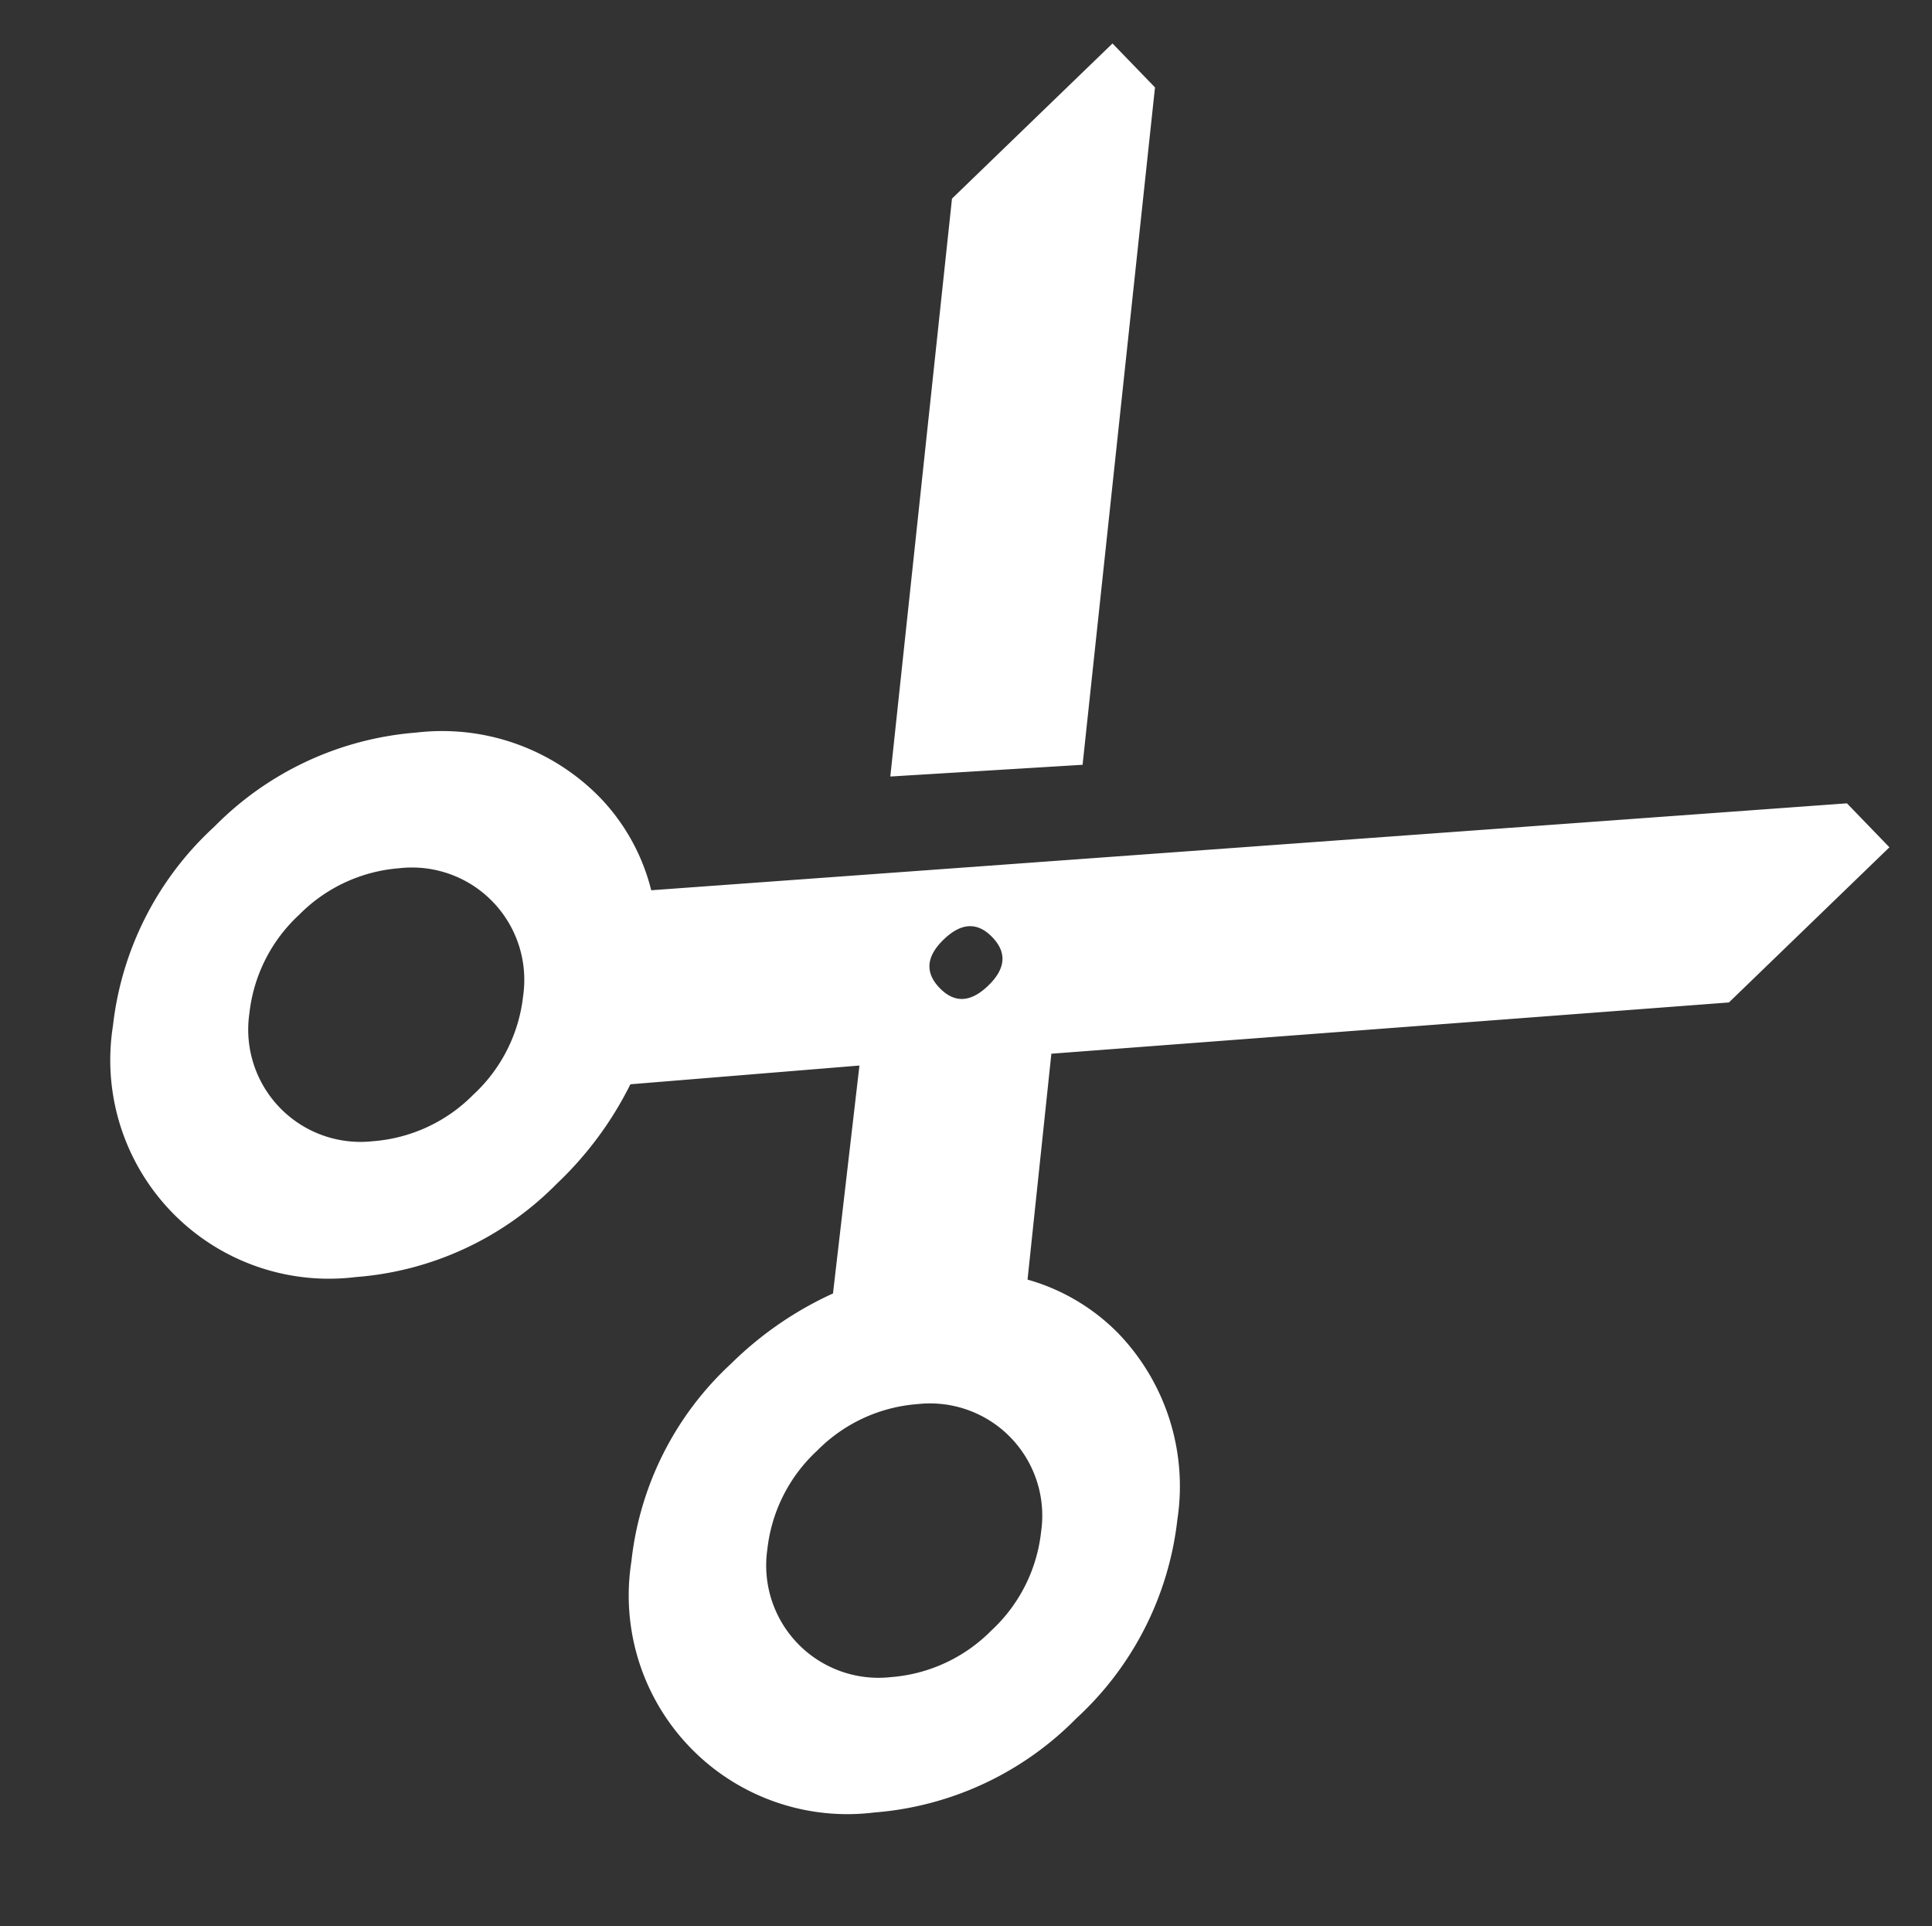<svg xmlns="http://www.w3.org/2000/svg" width="31.157" height="31.059" viewBox="0 0 31.157 31.059">
  <rect x="0" y="0" width="31.157" height="31.059" fill="#333333" stroke="none"/>
  <path id="icon-alphabet-5-light" d="M9.161,5.884,24,18.278v.986H20.4l-8.431-7L9.161,14.616a3.307,3.307,0,0,1,.45,1.643,3.557,3.557,0,0,1-1.4,2.817,5.13,5.13,0,0,1-3.4,1.174,5.13,5.13,0,0,1-3.4-1.174,3.526,3.526,0,0,1,0-5.634,5.089,5.089,0,0,1,3.372-1.174,5.7,5.7,0,0,1,1.967.328L9.611,10.25,6.745,7.9a5.694,5.694,0,0,1-1.967.328A5.089,5.089,0,0,1,1.4,7.057a3.526,3.526,0,0,1,0-5.634A5.13,5.13,0,0,1,4.806.25a5.13,5.13,0,0,1,3.4,1.174,3.557,3.557,0,0,1,1.4,2.817A3.307,3.307,0,0,1,9.161,5.884ZM4.806,6.26a2.545,2.545,0,0,0,1.686-.587,1.811,1.811,0,0,0,0-2.864,2.545,2.545,0,0,0-1.686-.587,2.545,2.545,0,0,0-1.686.587,1.811,1.811,0,0,0,0,2.864A2.545,2.545,0,0,0,4.806,6.26Zm0,12.019a2.545,2.545,0,0,0,1.686-.587,1.81,1.81,0,0,0,0-2.864,2.541,2.541,0,0,0-1.686-.587,2.549,2.549,0,0,0-1.686.587,1.811,1.811,0,0,0,0,2.864,2.549,2.549,0,0,0,1.686.587ZM12,10.767q.59,0,.59-.517T12,9.733q-.59,0-.59.517T12,10.767Zm8.4-9.531H24v.986L15.569,9.264,13.208,7.245Z" transform="matrix(0.719, -0.695, 0.695, 0.719, -0.174, 16.492)" fill="#fff"/>
</svg>
